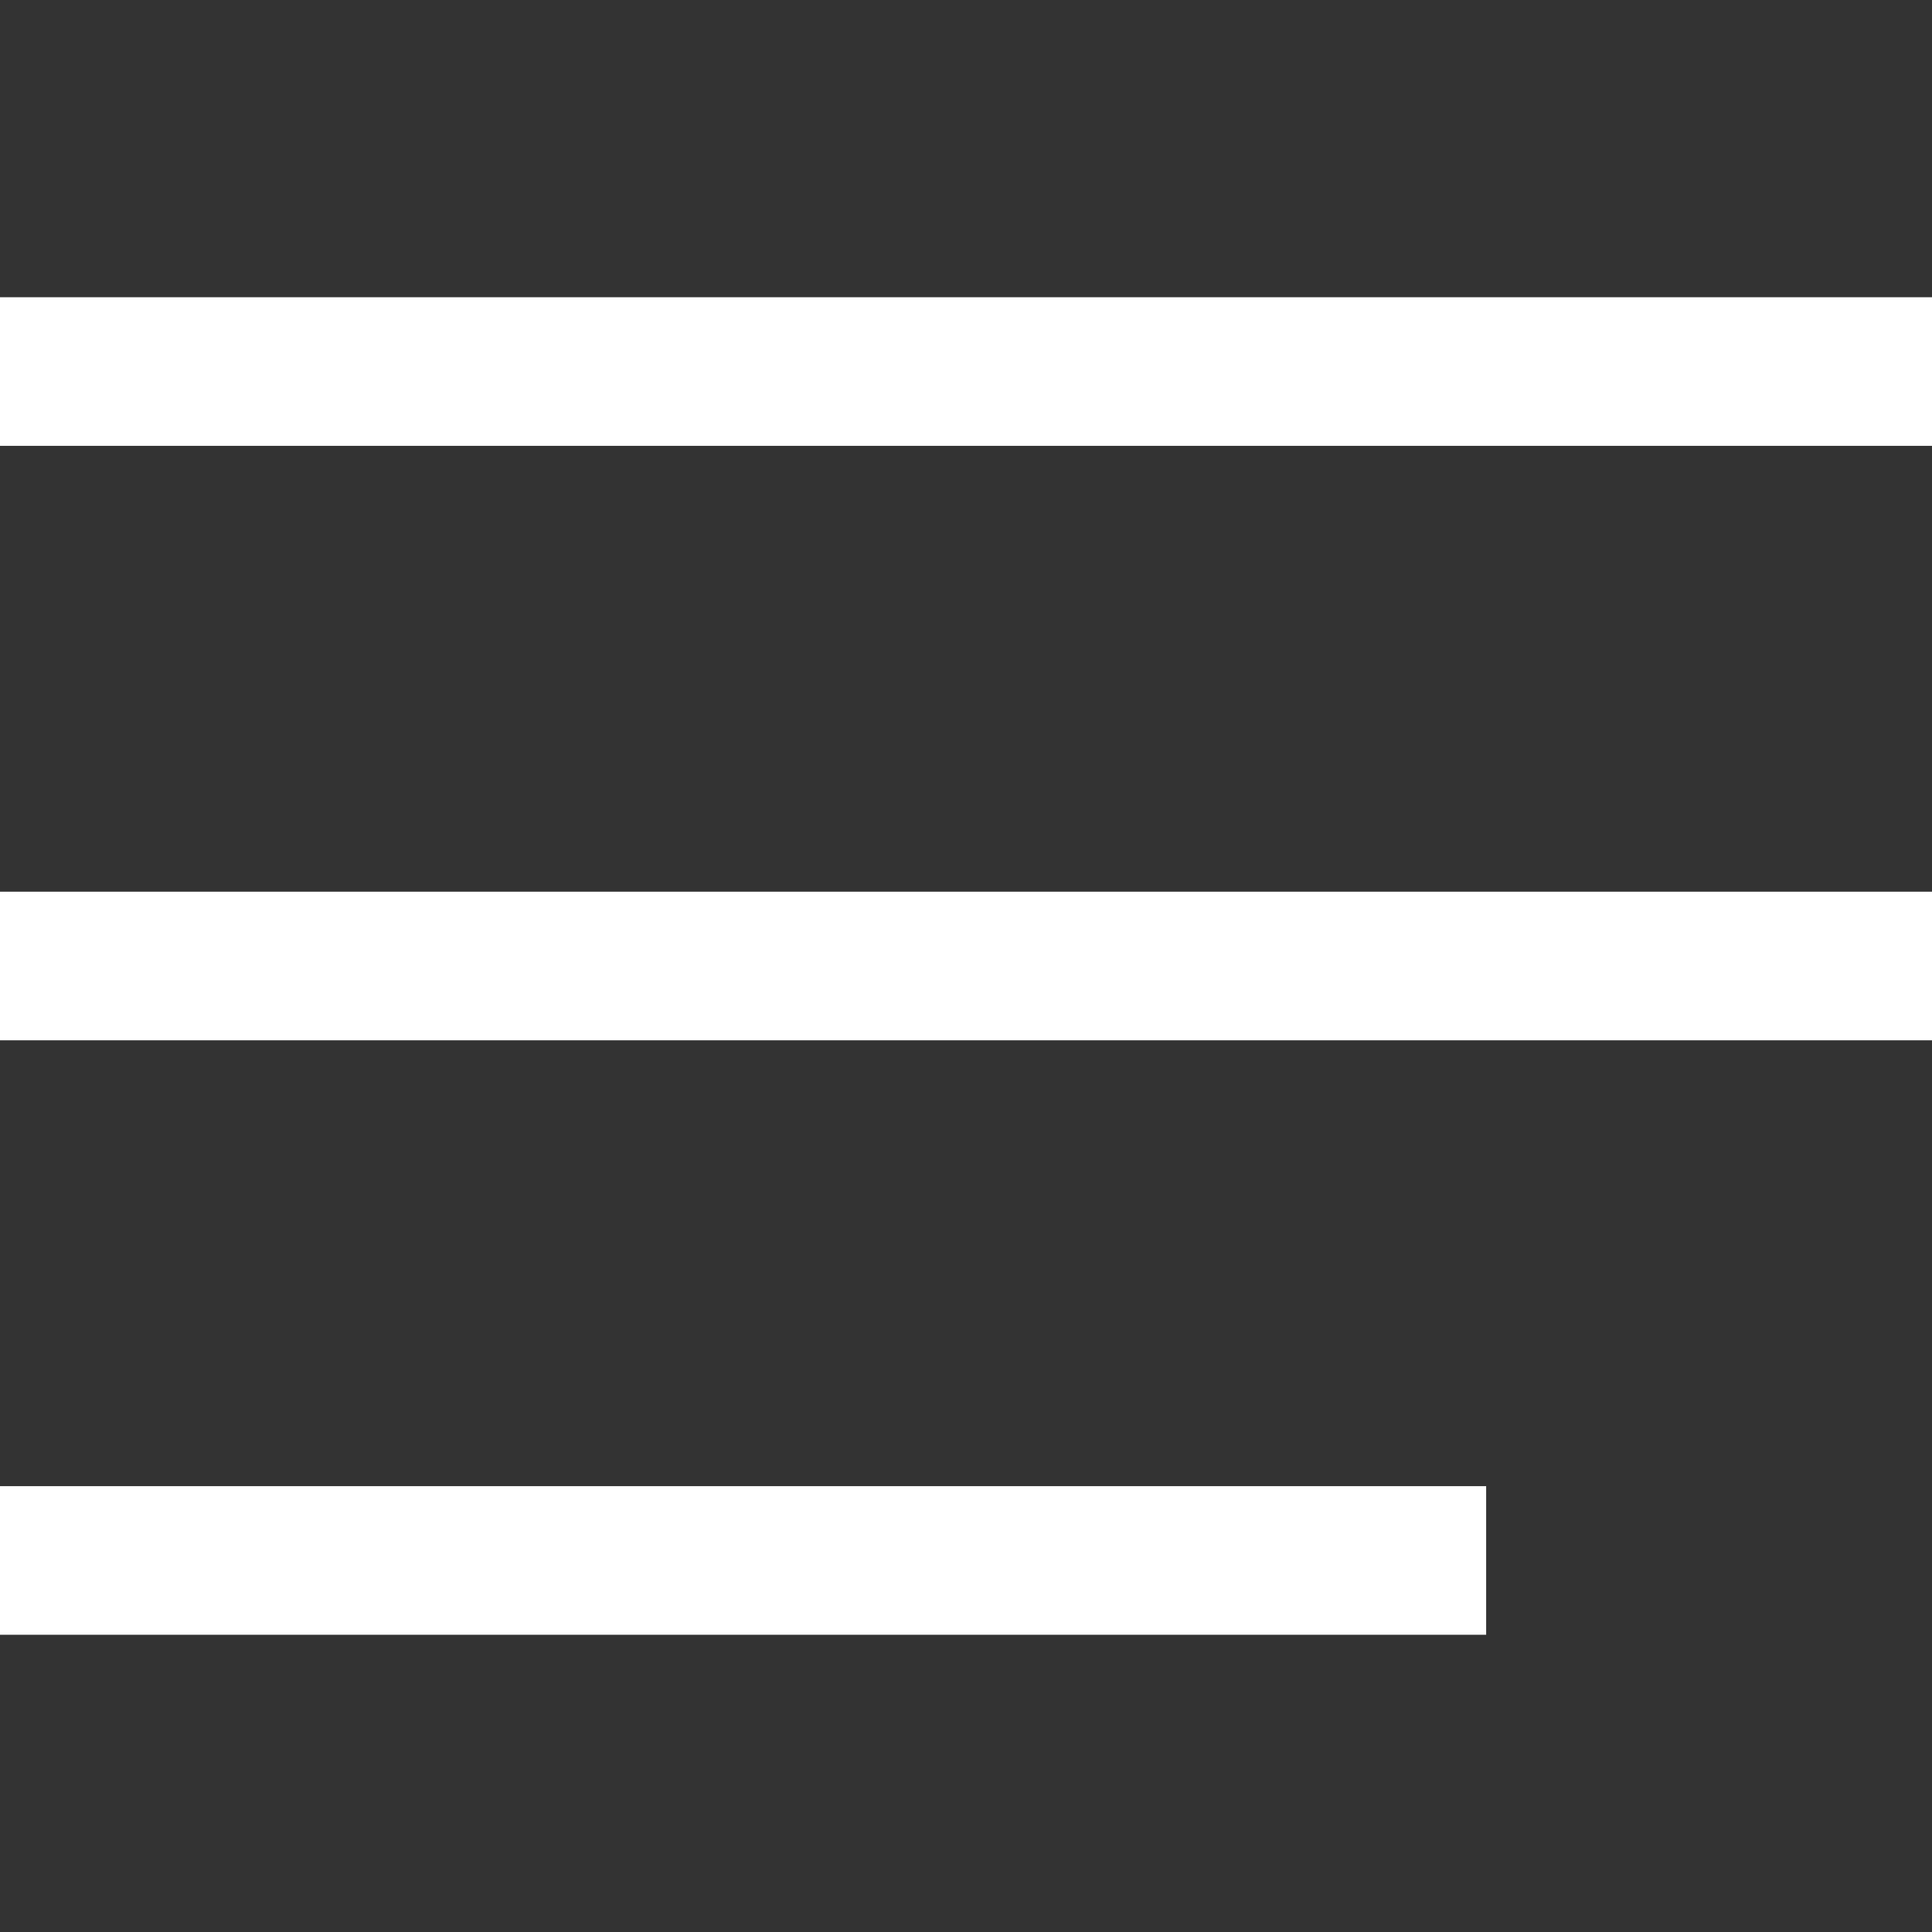 <?xml version="1.0" encoding="UTF-8"?> <svg xmlns="http://www.w3.org/2000/svg" width="39" height="39" viewBox="0 0 39 39" fill="none"><rect x="0" y="0" width="39" height="39" fill="#333333" stroke="none"/><line y1="7.5" x2="39" y2="7.5" stroke="white" stroke-width="3"></line><line y1="19.5" x2="39" y2="19.5" stroke="white" stroke-width="3"></line><line y1="31.5" x2="30" y2="31.5" stroke="white" stroke-width="3"></line></svg> 